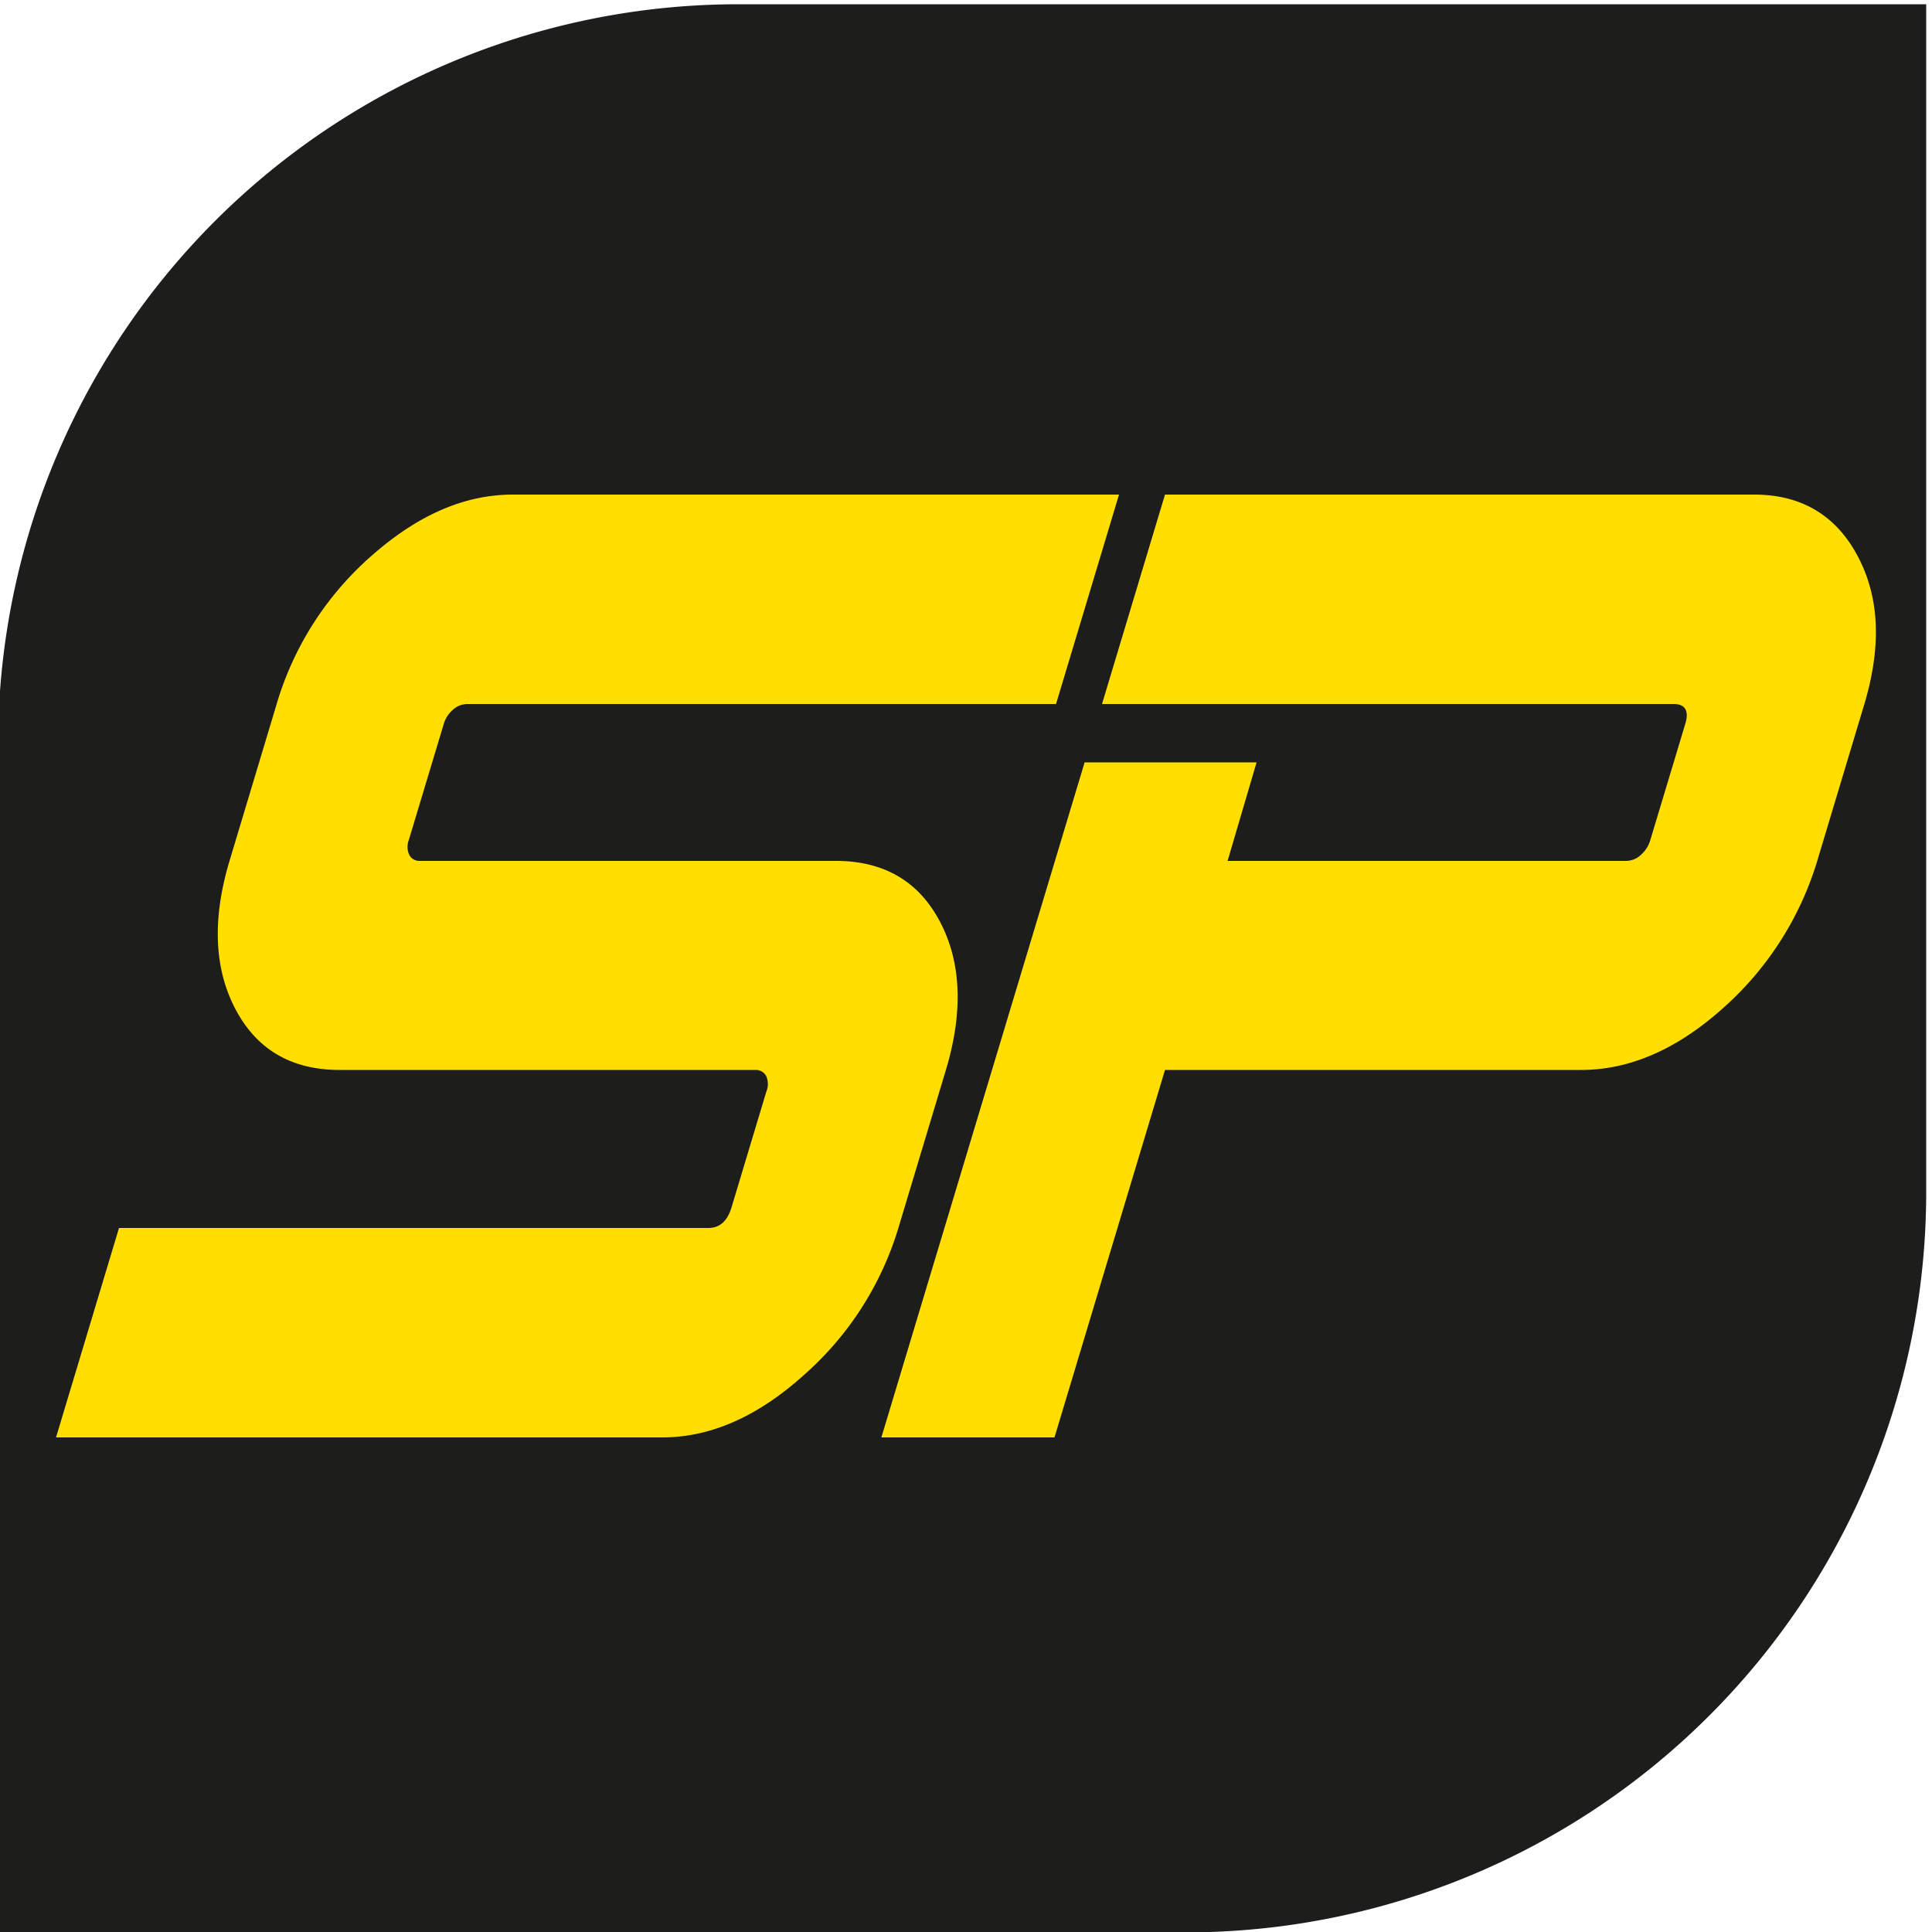 <svg id="Livello_1" data-name="Livello 1" xmlns="http://www.w3.org/2000/svg" viewBox="0 0 500 500">
  <defs>
    <style>
      .cls-1 {
        fill: #1d1d1b;
      }

      .cls-2 {
        fill: #ffde00;
      }
    </style>
  </defs>
  <path class="cls-1" d="M191.1,1.1H498.5a0,0,0,0,1,0,0V308.5A191.6,191.6,0,0,1,306.9,500.1H-.5a0,0,0,0,1,0,0V192.7A191.6,191.6,0,0,1,191.1,1.1Z"/>
  <path class="cls-2" d="M244.8,276.9c4.5-15,4-27.8-1.5-38.3s-14.5-15.8-27-15.8H108.6a2.9,2.9,0,0,1-2.7-1.6,4.9,4.9,0,0,1-.1-3.8l9-29.9a7.7,7.7,0,0,1,2.4-3.8,5.6,5.6,0,0,1,3.6-1.5H273.3L289.6,128H132.7c-12.5,0-24.6,5.3-36.5,15.8a81.7,81.7,0,0,0-24.6,38.4L59.4,222.8c-4.5,15-4,27.8,1.5,38.3s14.5,15.8,27,15.8H195.6a3,3,0,0,1,2.7,1.6,5.2,5.2,0,0,1,0,4.1l-8.9,29.6c-1.1,3.8-3.1,5.6-6.1,5.6H30.8L14.5,372H171.4c12.5,0,24.7-5.4,36.6-16.1a82.3,82.3,0,0,0,24.5-38.1ZM480.7,143.8C475.1,133.3,466.1,128,454,128H301.5l-16.3,54.2H433.1c3.1,0,4.1,1.8,3,5.3l-9,29.9a8,8,0,0,1-2.4,3.8,5.6,5.6,0,0,1-3.9,1.6H317.7l7.5-25.5H280.7L228.1,372h44.8l28.6-95.1H409.2c12.4,0,24.6-5.2,36.5-15.8a82.9,82.9,0,0,0,24.6-38.3l12.2-40.6C487,167.1,486.4,154.4,480.7,143.8Z"/>
</svg>

